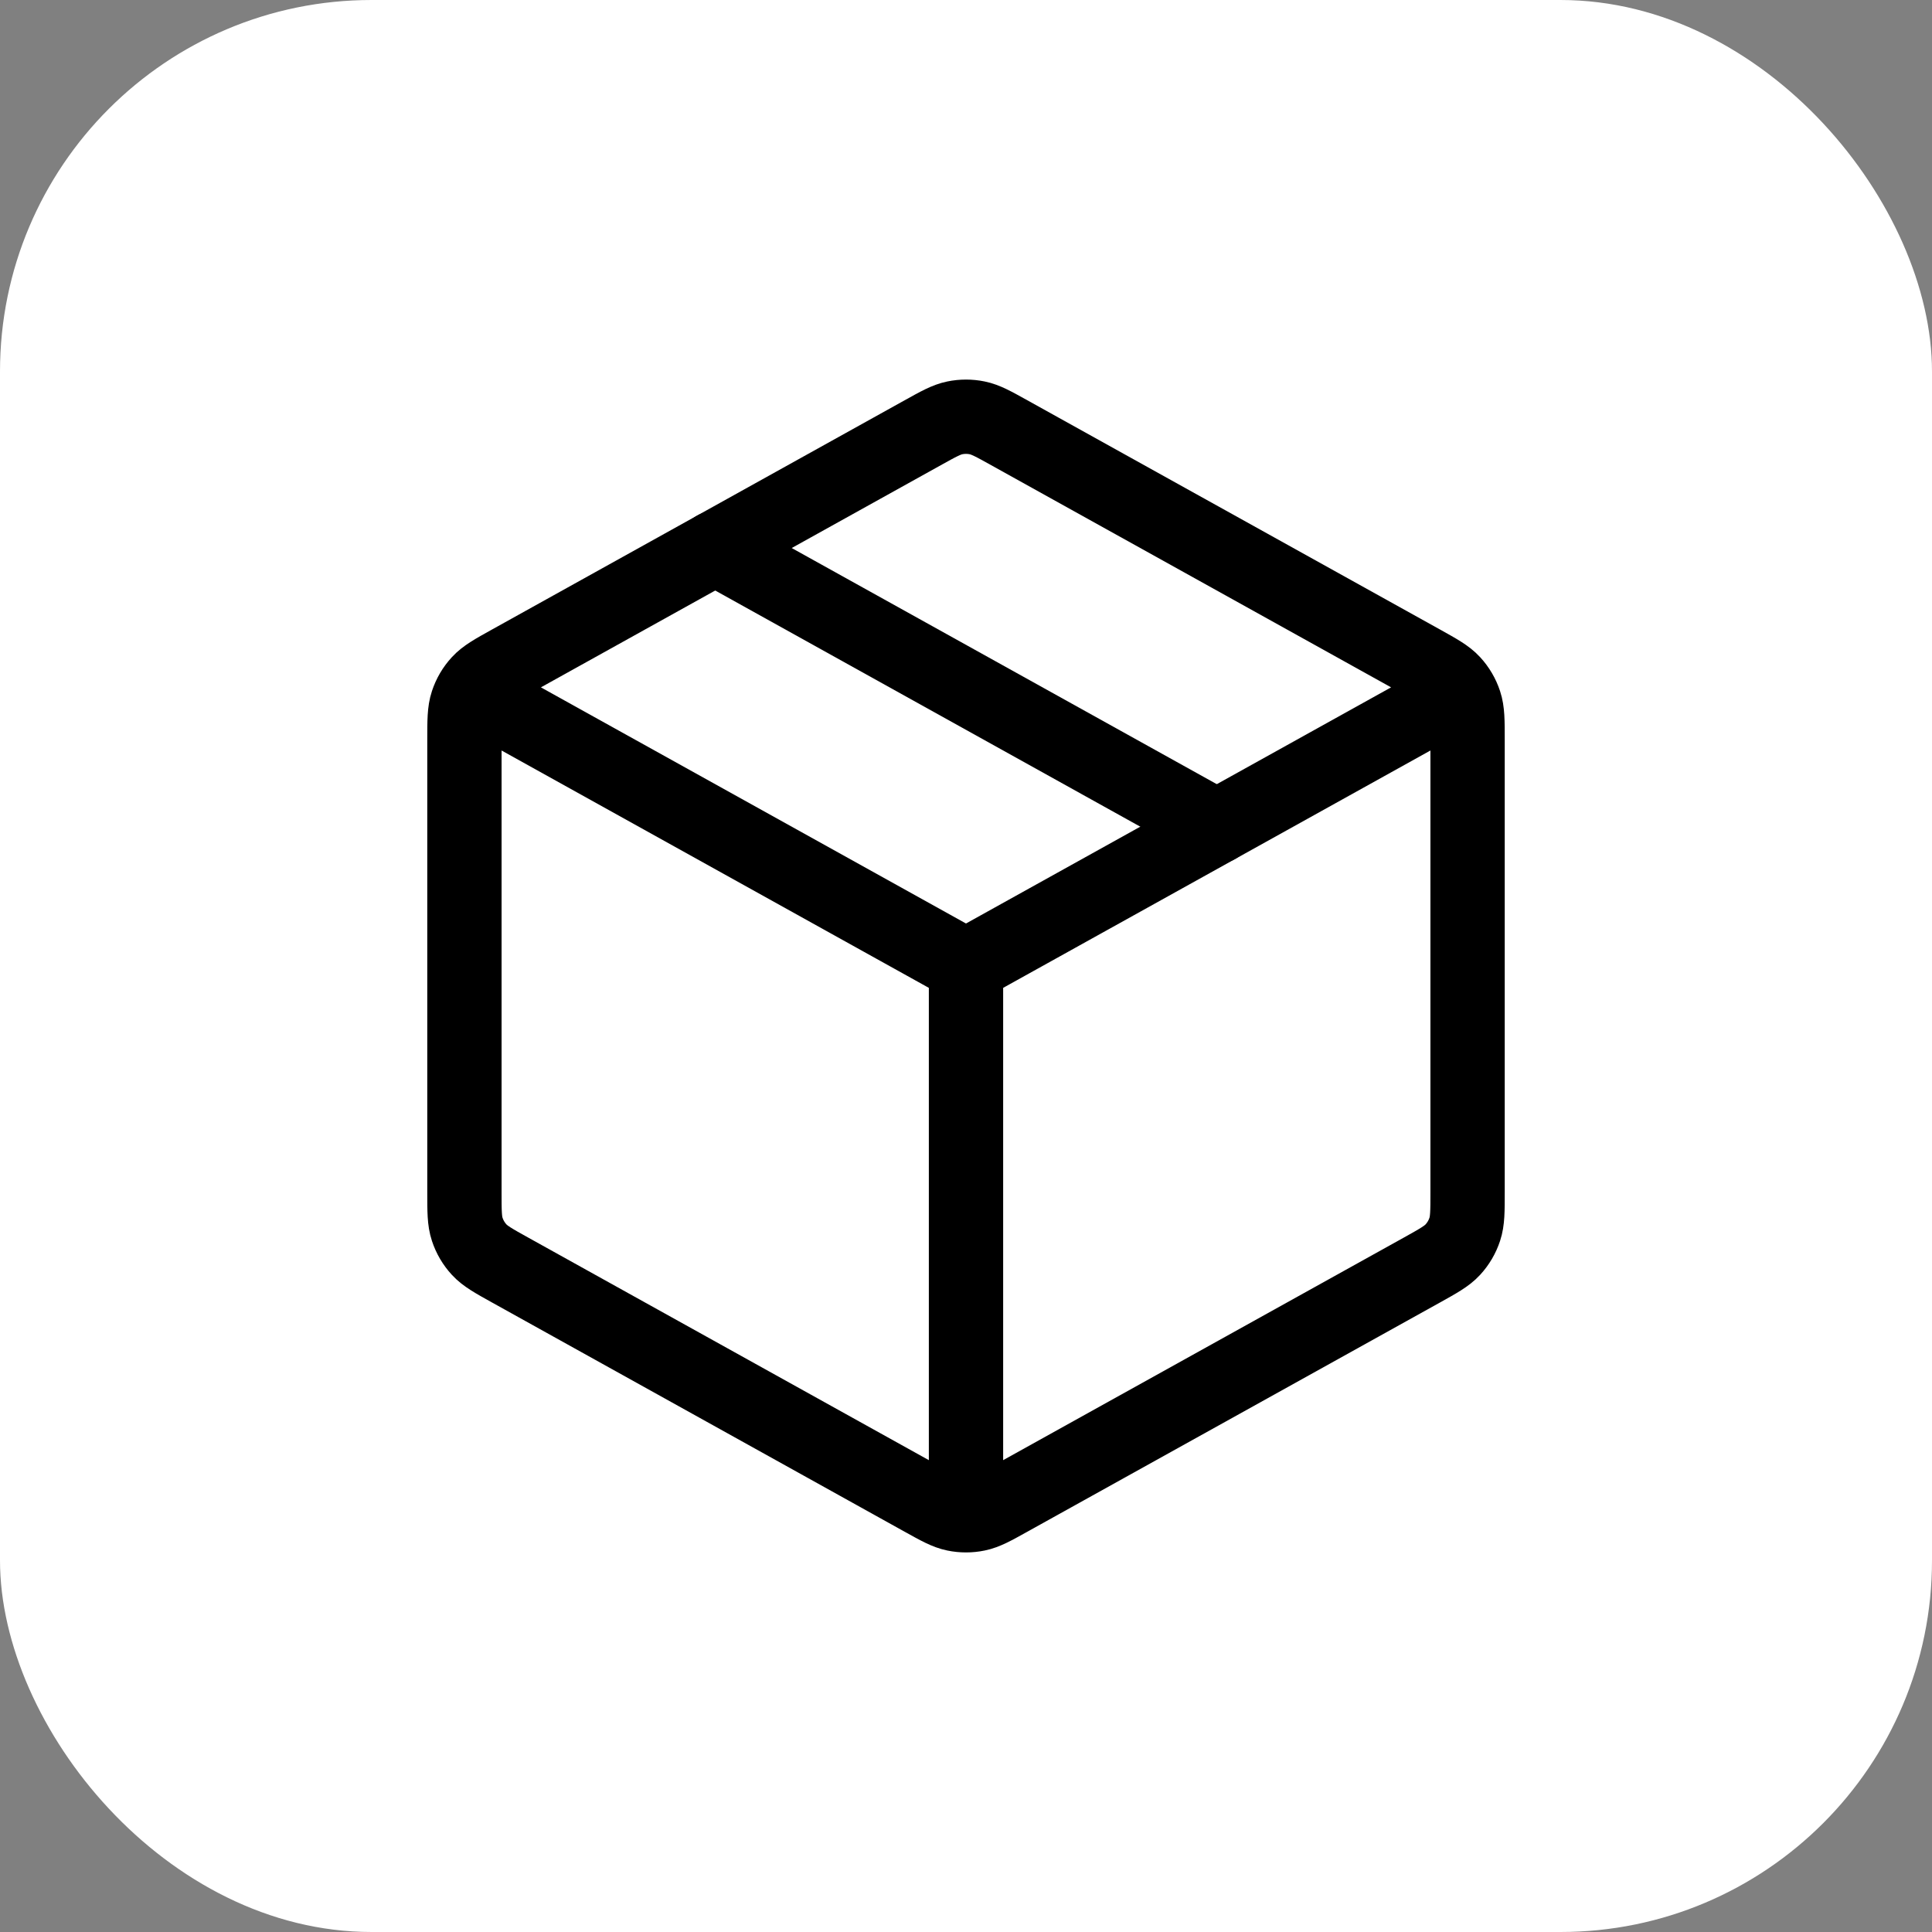 <?xml version="1.0" encoding="UTF-8"?> <svg xmlns="http://www.w3.org/2000/svg" width="52" height="52" viewBox="0 0 52 52" fill="none"><rect x="0" y="0" width="52" height="52" fill="#808080" stroke="none"/><rect width="52" height="52" rx="10" fill="white"></rect><path d="M38.75 18.917L26 26M26 26L13.25 18.917M26 26L26 40.25M39.5 32.088V19.912C39.5 19.398 39.5 19.141 39.424 18.912C39.357 18.709 39.248 18.523 39.103 18.366C38.94 18.189 38.715 18.064 38.266 17.814L27.166 11.648C26.74 11.411 26.527 11.293 26.302 11.247C26.103 11.206 25.897 11.206 25.698 11.247C25.473 11.293 25.26 11.411 24.834 11.648L13.735 17.814C13.285 18.064 13.06 18.189 12.897 18.366C12.752 18.523 12.643 18.709 12.576 18.912C12.5 19.141 12.5 19.398 12.5 19.912V32.088C12.5 32.602 12.5 32.859 12.576 33.088C12.643 33.291 12.752 33.477 12.897 33.634C13.06 33.811 13.285 33.936 13.735 34.186L24.834 40.352C25.26 40.589 25.473 40.707 25.698 40.753C25.897 40.794 26.103 40.794 26.302 40.753C26.527 40.707 26.74 40.589 27.166 40.352L38.266 34.186C38.715 33.936 38.94 33.811 39.103 33.634C39.248 33.477 39.357 33.291 39.424 33.088C39.5 32.859 39.5 32.602 39.5 32.088Z" stroke="black" stroke-width="2" stroke-linecap="round" stroke-linejoin="round"></path><path d="M32.75 22.25L19.25 14.75" stroke="black" stroke-width="2" stroke-linecap="round" stroke-linejoin="round"></path></svg> 